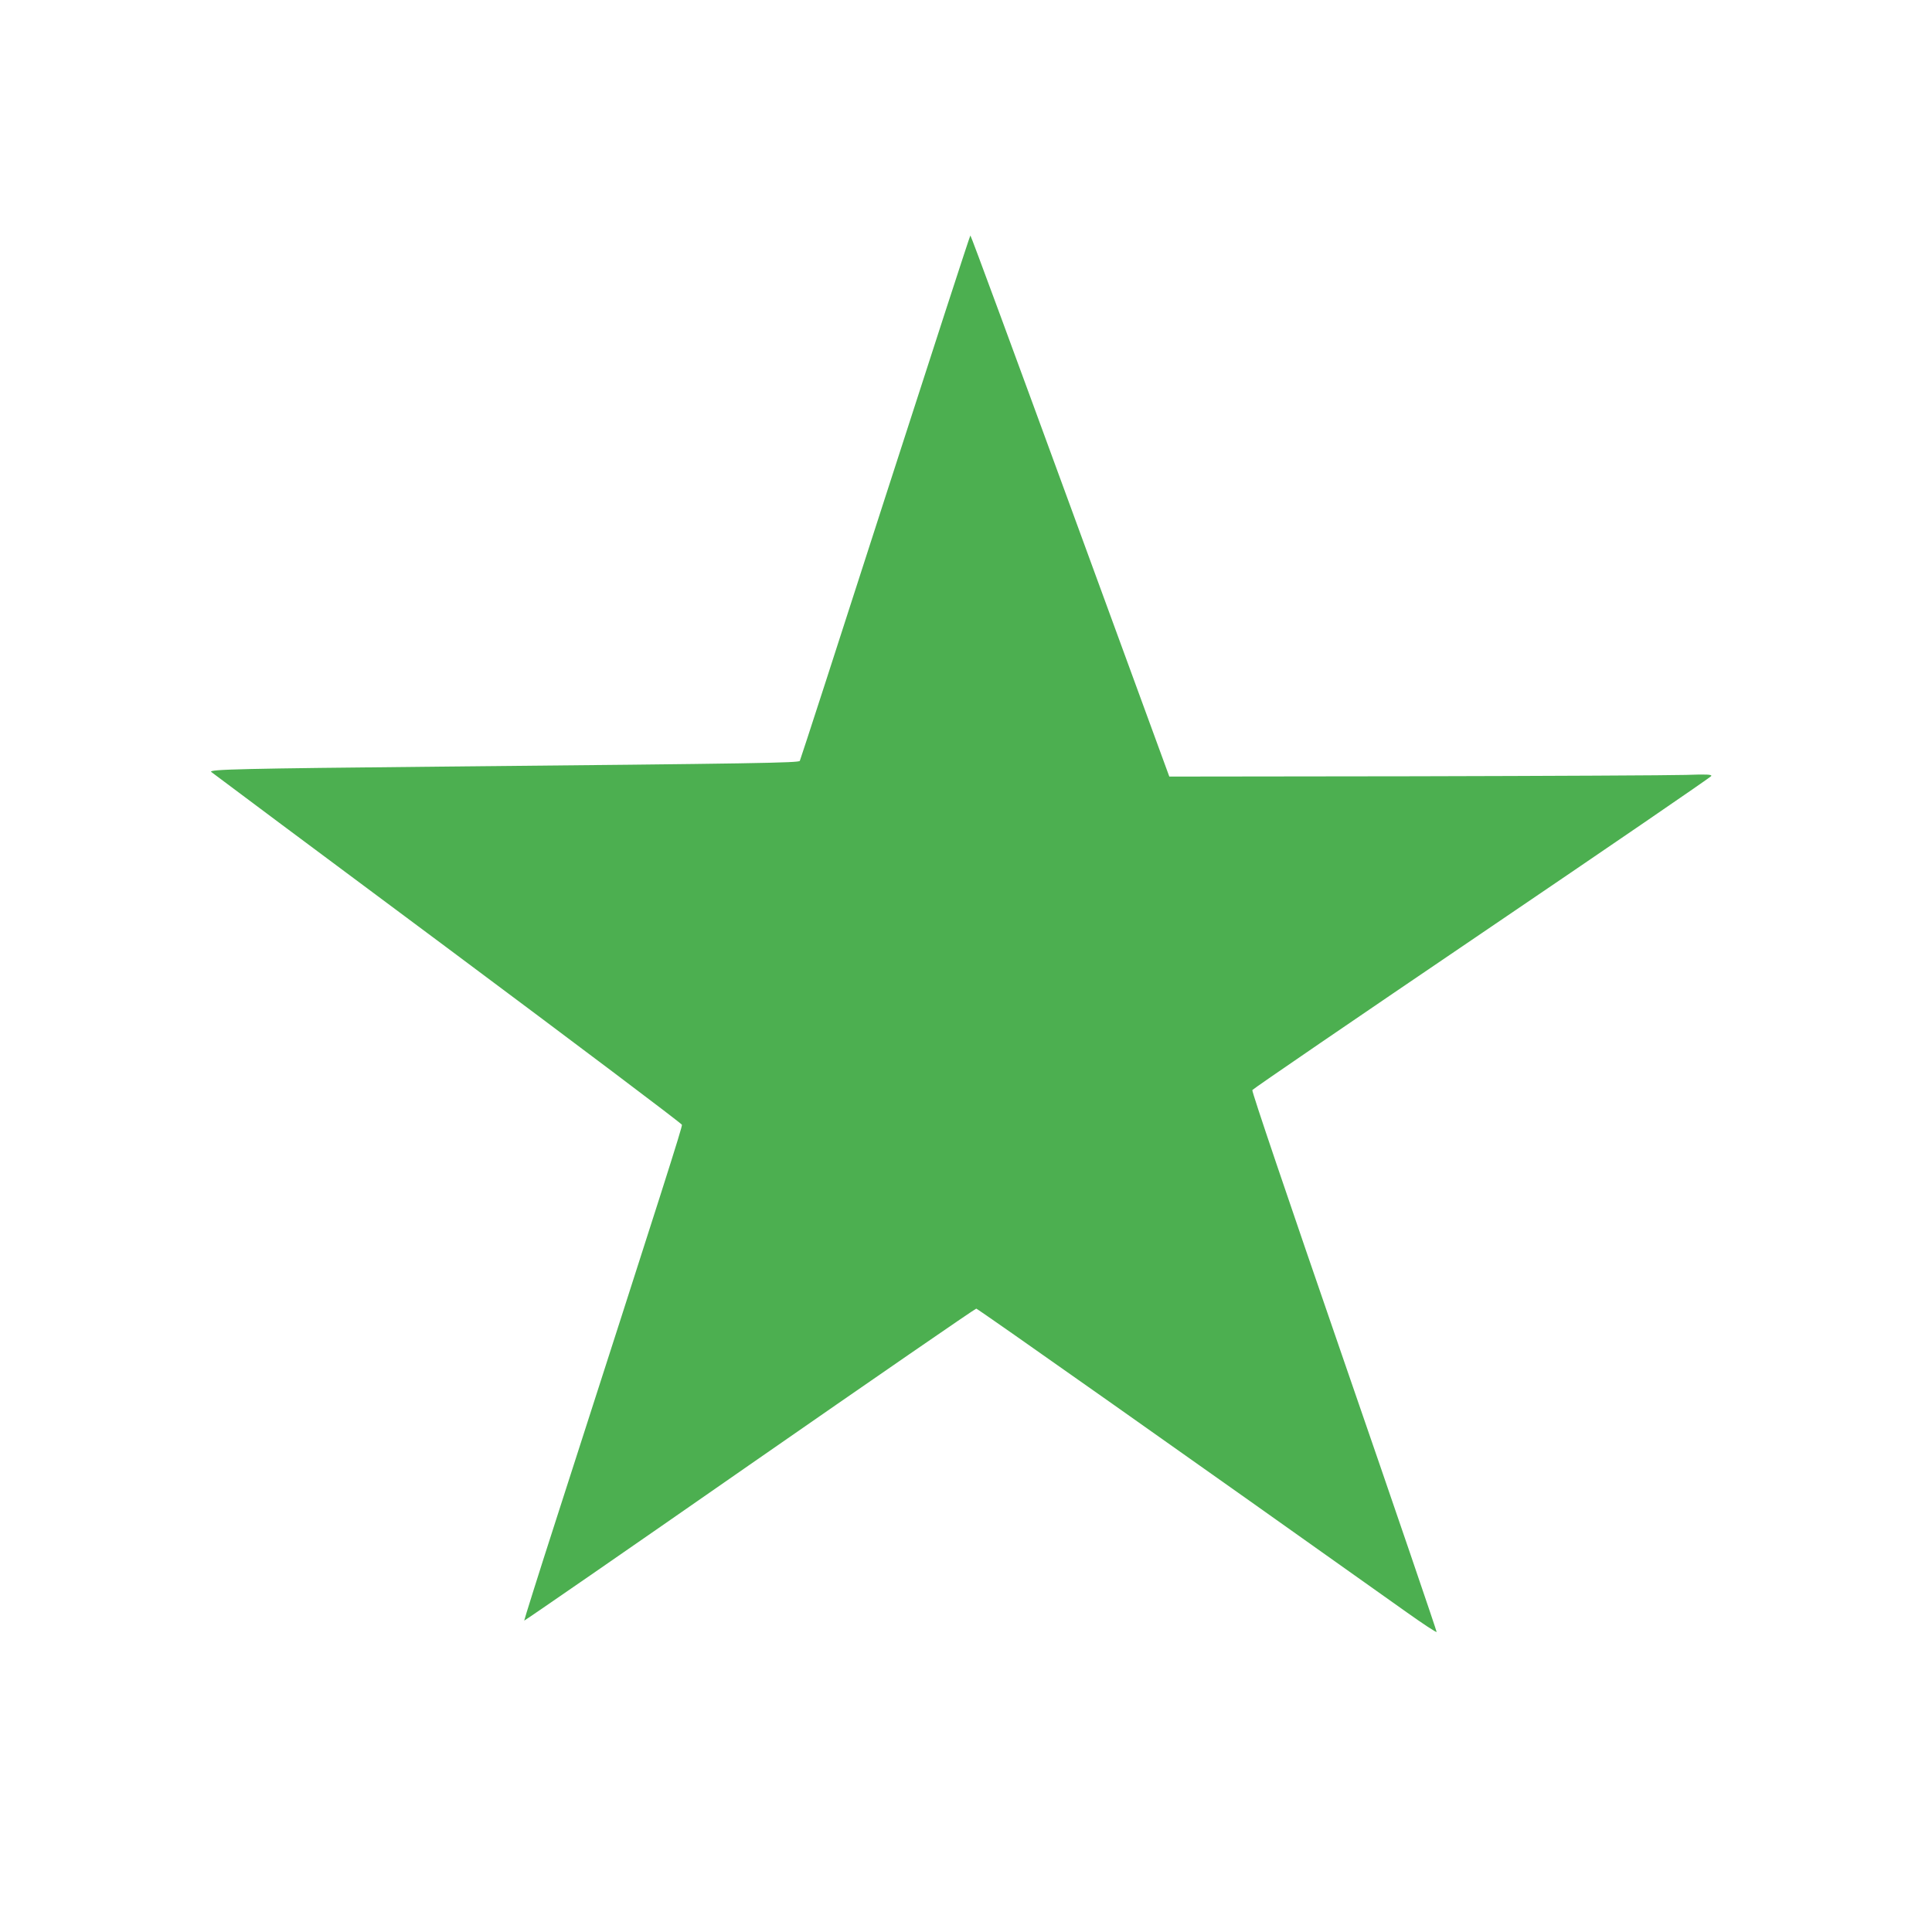 <?xml version="1.0" standalone="no"?>
<!DOCTYPE svg PUBLIC "-//W3C//DTD SVG 20010904//EN"
 "http://www.w3.org/TR/2001/REC-SVG-20010904/DTD/svg10.dtd">
<svg version="1.0" xmlns="http://www.w3.org/2000/svg"
 width="1280pt" height="1280pt" viewBox="0 0 1280 1280"
 preserveAspectRatio="xMidYMid meet">
<g transform="translate(0,1280) scale(0.1,-0.1)"
fill="#4caf50" stroke="none">
<path d="M5865 9506 c-307 -954 -562 -1740 -566 -1747 -8 -13 -276 -18 -2384
-38 -1318 -13 -1532 -18 -1516 -35 7 -6 710 -531 1564 -1166 853 -636 1553
-1163 1555 -1172 3 -15 -116 -388 -834 -2617 -118 -365 -212 -666 -211 -668 2
-2 674 462 1493 1032 819 569 1495 1035 1502 1035 10 0 1439 -1008 2852 -2012
107 -76 196 -135 198 -130 1 5 -274 812 -613 1793 -378 1096 -613 1789 -608
1797 4 8 689 476 1522 1041 833 565 1517 1033 1519 1040 3 10 -30 12 -169 7
-96 -3 -905 -7 -1798 -9 l-1624 -2 -656 1792 c-361 986 -658 1793 -662 1793
-3 0 -256 -780 -564 -1734z"/>
</g>
</svg>
